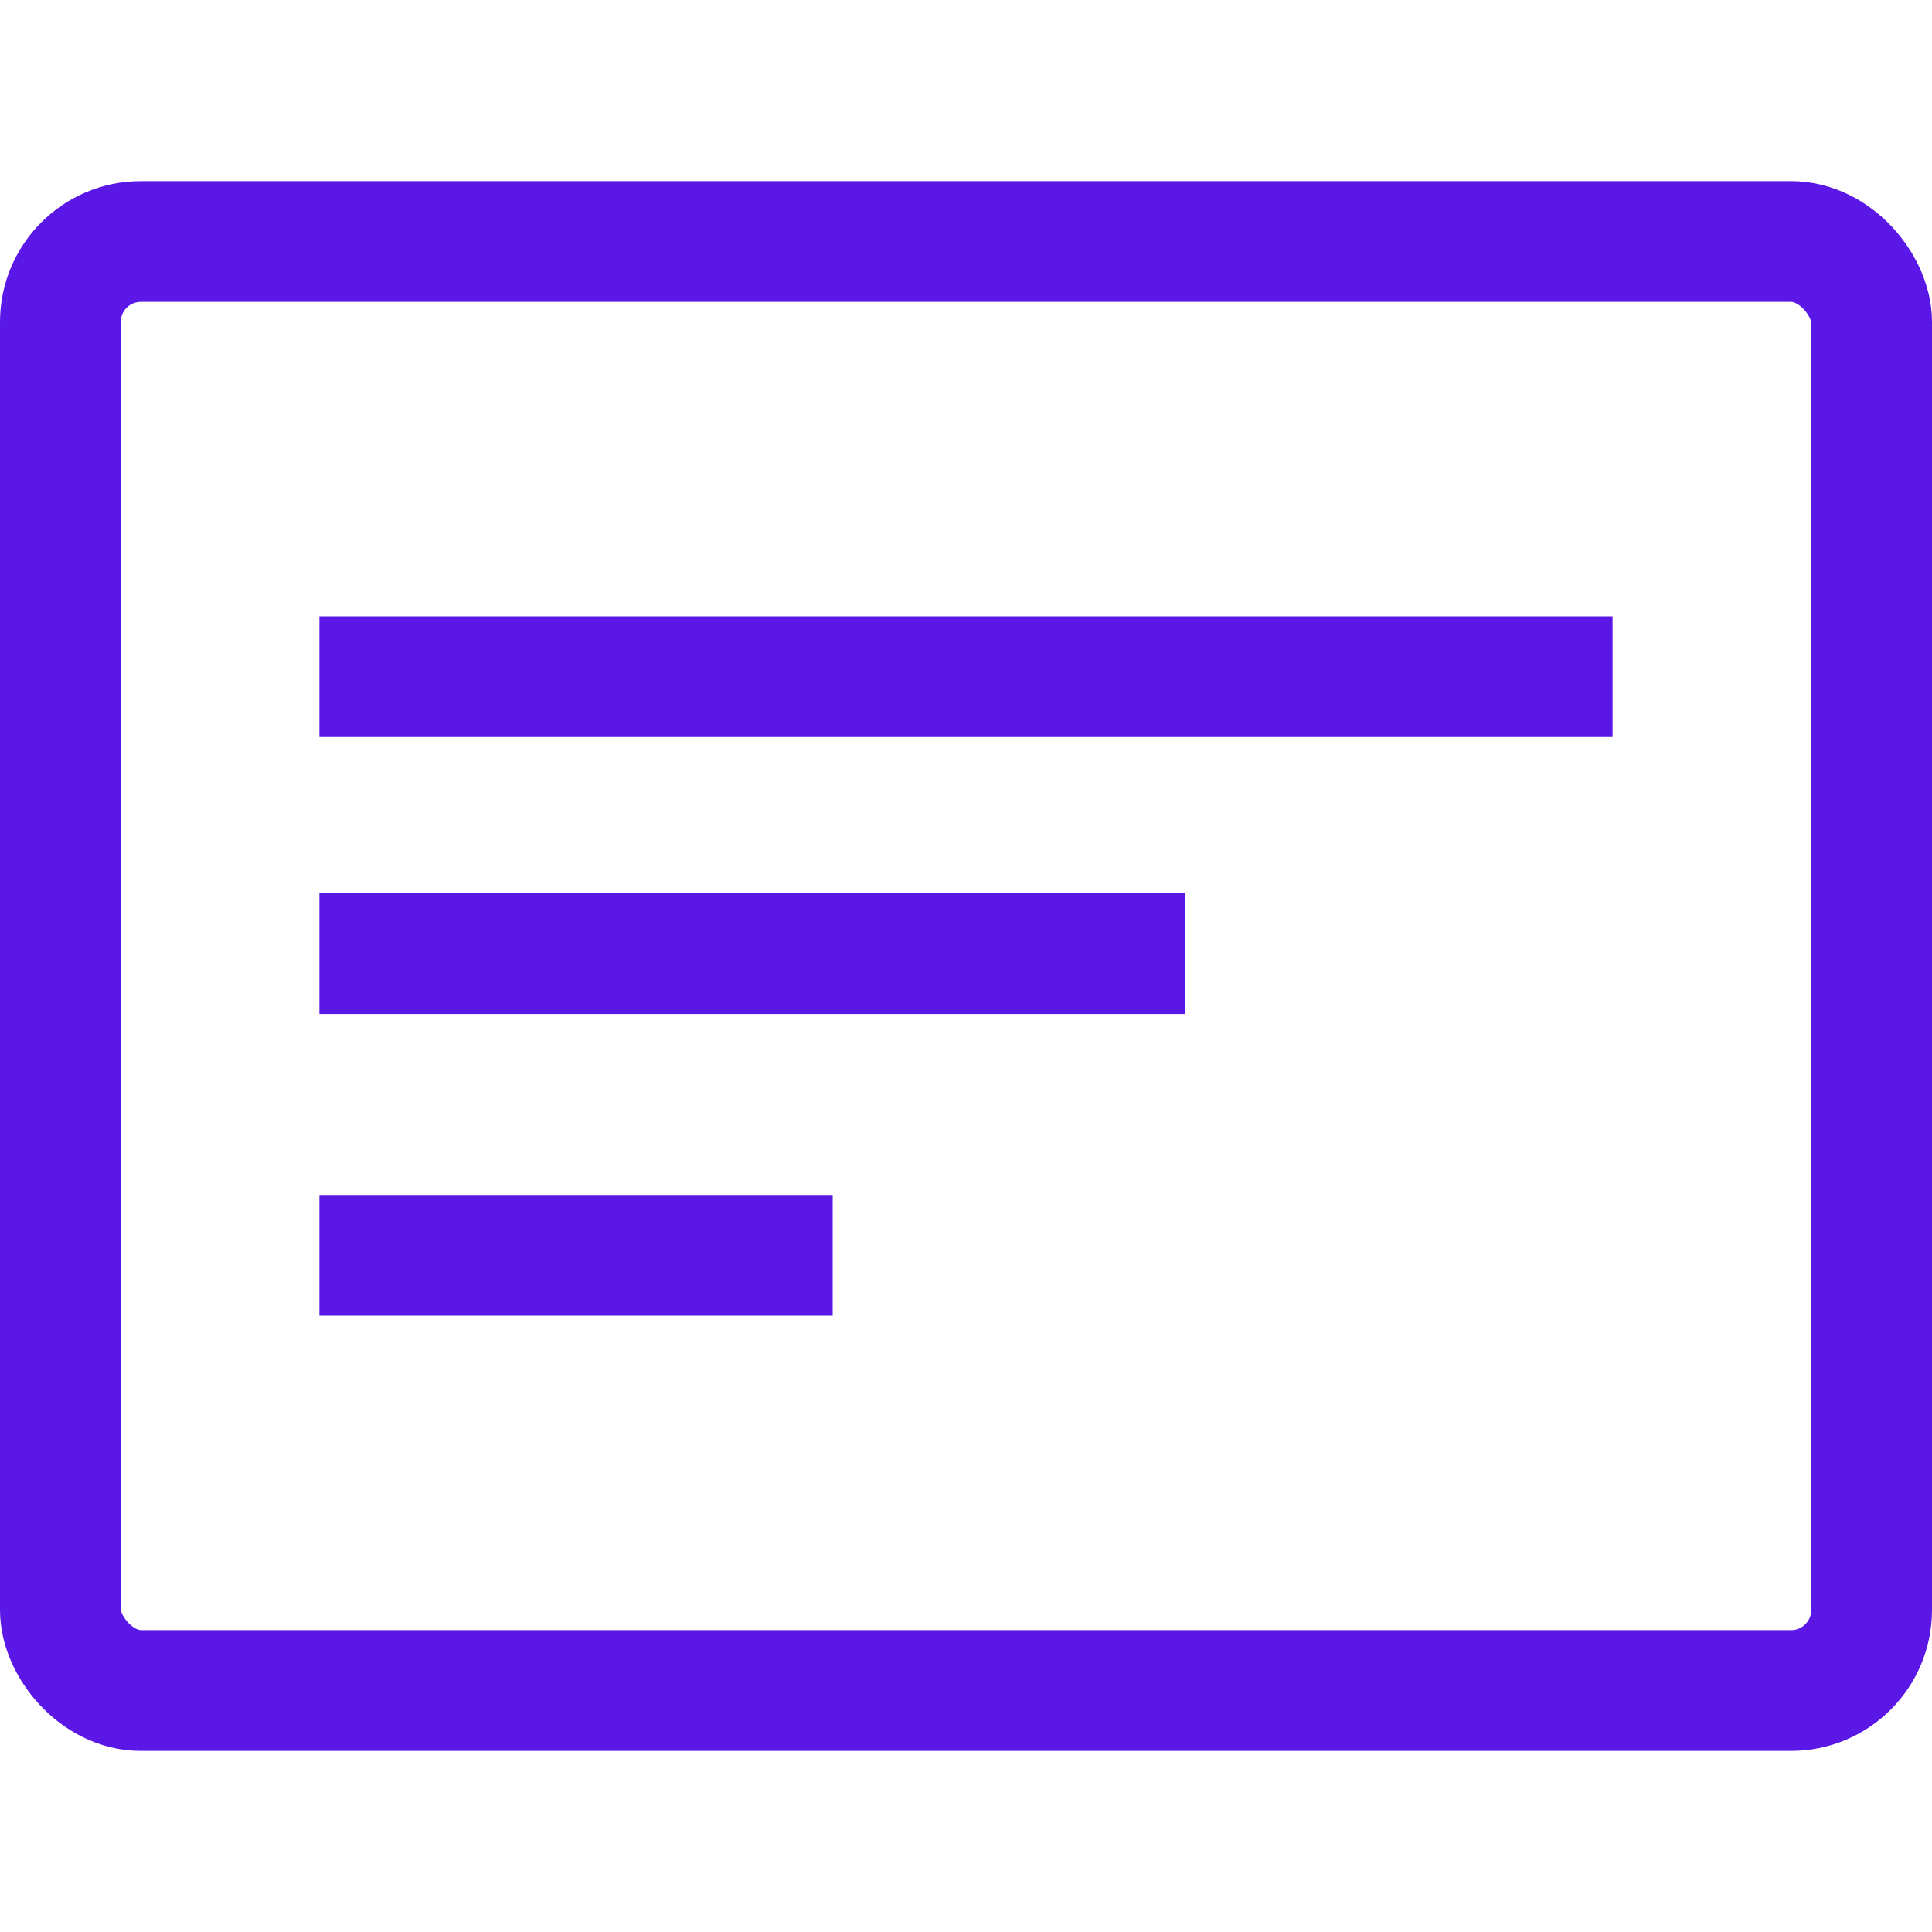 <?xml version="1.0" encoding="UTF-8"?>
<svg xmlns="http://www.w3.org/2000/svg" width="24" height="24" aria-hidden="true">
  <rect rx="1" stroke="#5a17e6" stroke-width="1.5" height="18" width="22.5" y="3" x=".75" fill="none"></rect>
  <g stroke-width="1.5" stroke="#5a17e6" fill="none">
    <path d="M3.968 8.406h16.064M3.968 11.846h10.751M3.968 15.594h6.376"></path>
  </g>
</svg>
